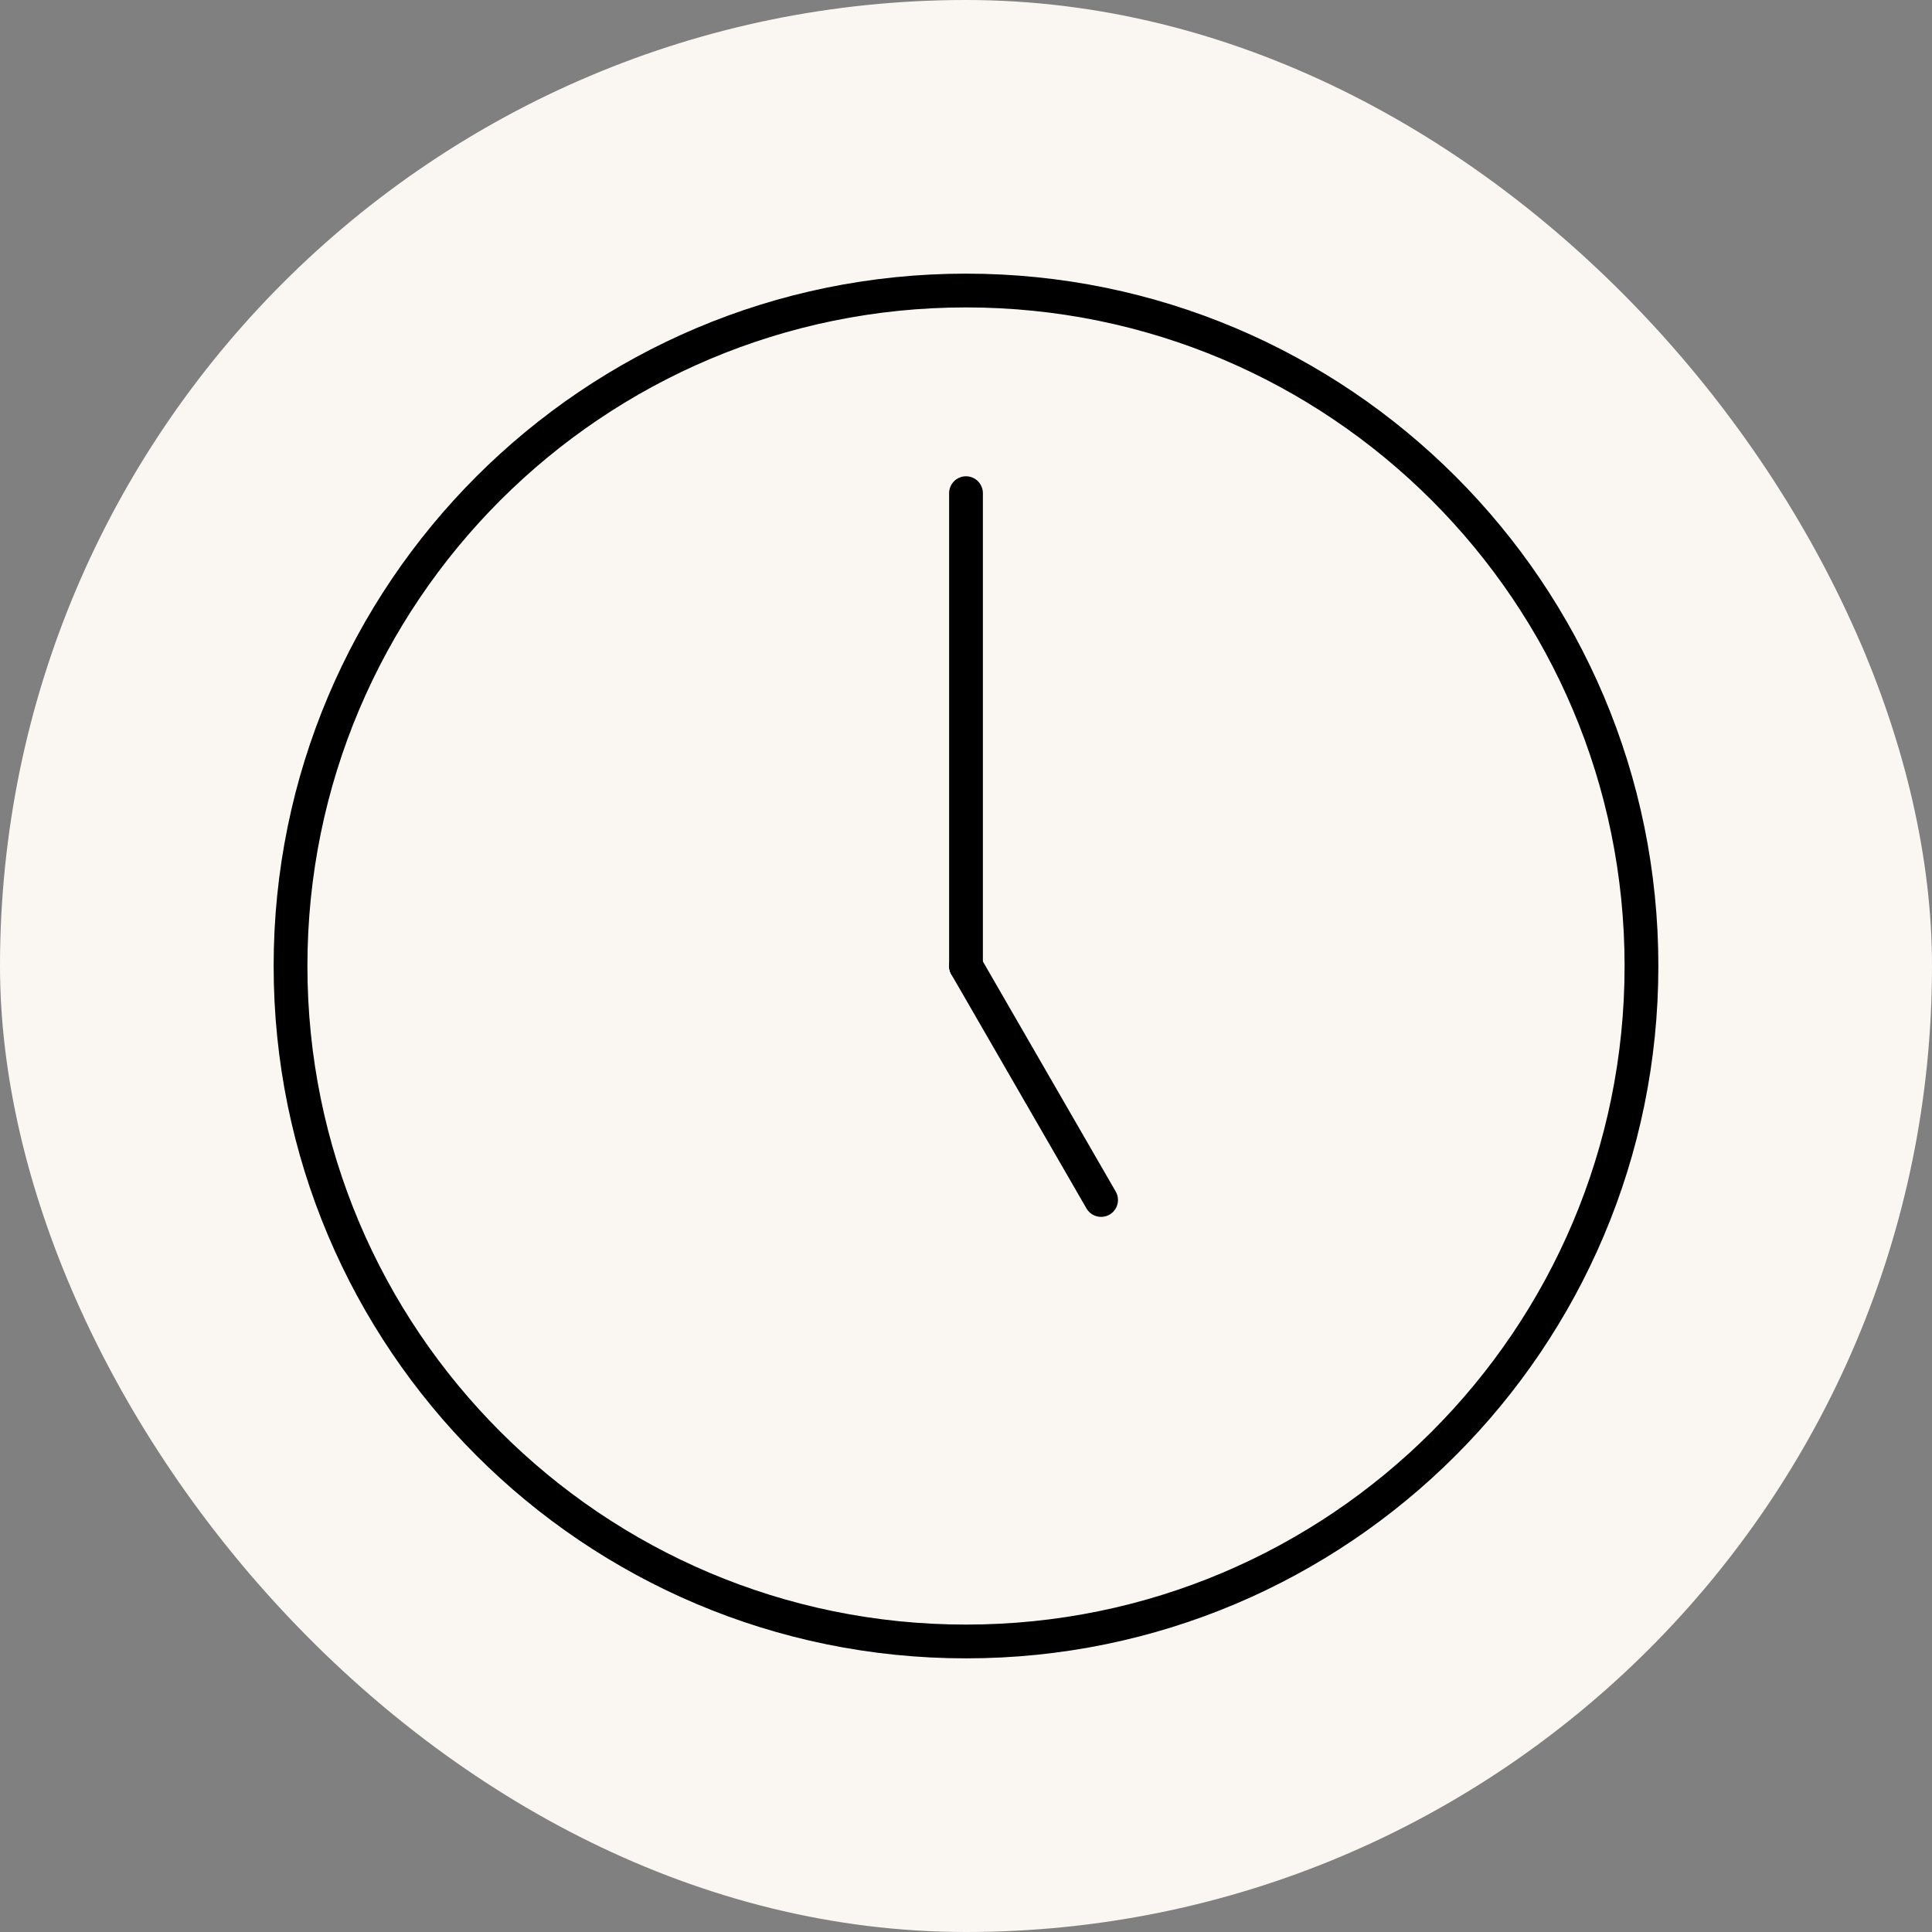 <svg width="133" height="133" viewBox="0 0 133 133" fill="none" xmlns="http://www.w3.org/2000/svg">
<rect x="0" y="0" width="133" height="133" fill="#808080" stroke="none"/>
<rect width="133" height="133" rx="66.5" fill="#FAF7F3"/>
<path d="M66.5 113C92.181 113 113 92.181 113 66.5C113 40.819 92.181 20 66.5 20C40.819 20 20 40.819 20 66.5C20 92.181 40.819 113 66.5 113Z" stroke="black" stroke-width="2.325"/>
<path d="M66.5 33.95V66.5" stroke="black" stroke-width="2.325" stroke-linecap="round"/>
<path d="M66.5 66.5L75.8 82.608" stroke="black" stroke-width="2.325" stroke-linecap="round"/>
</svg>

